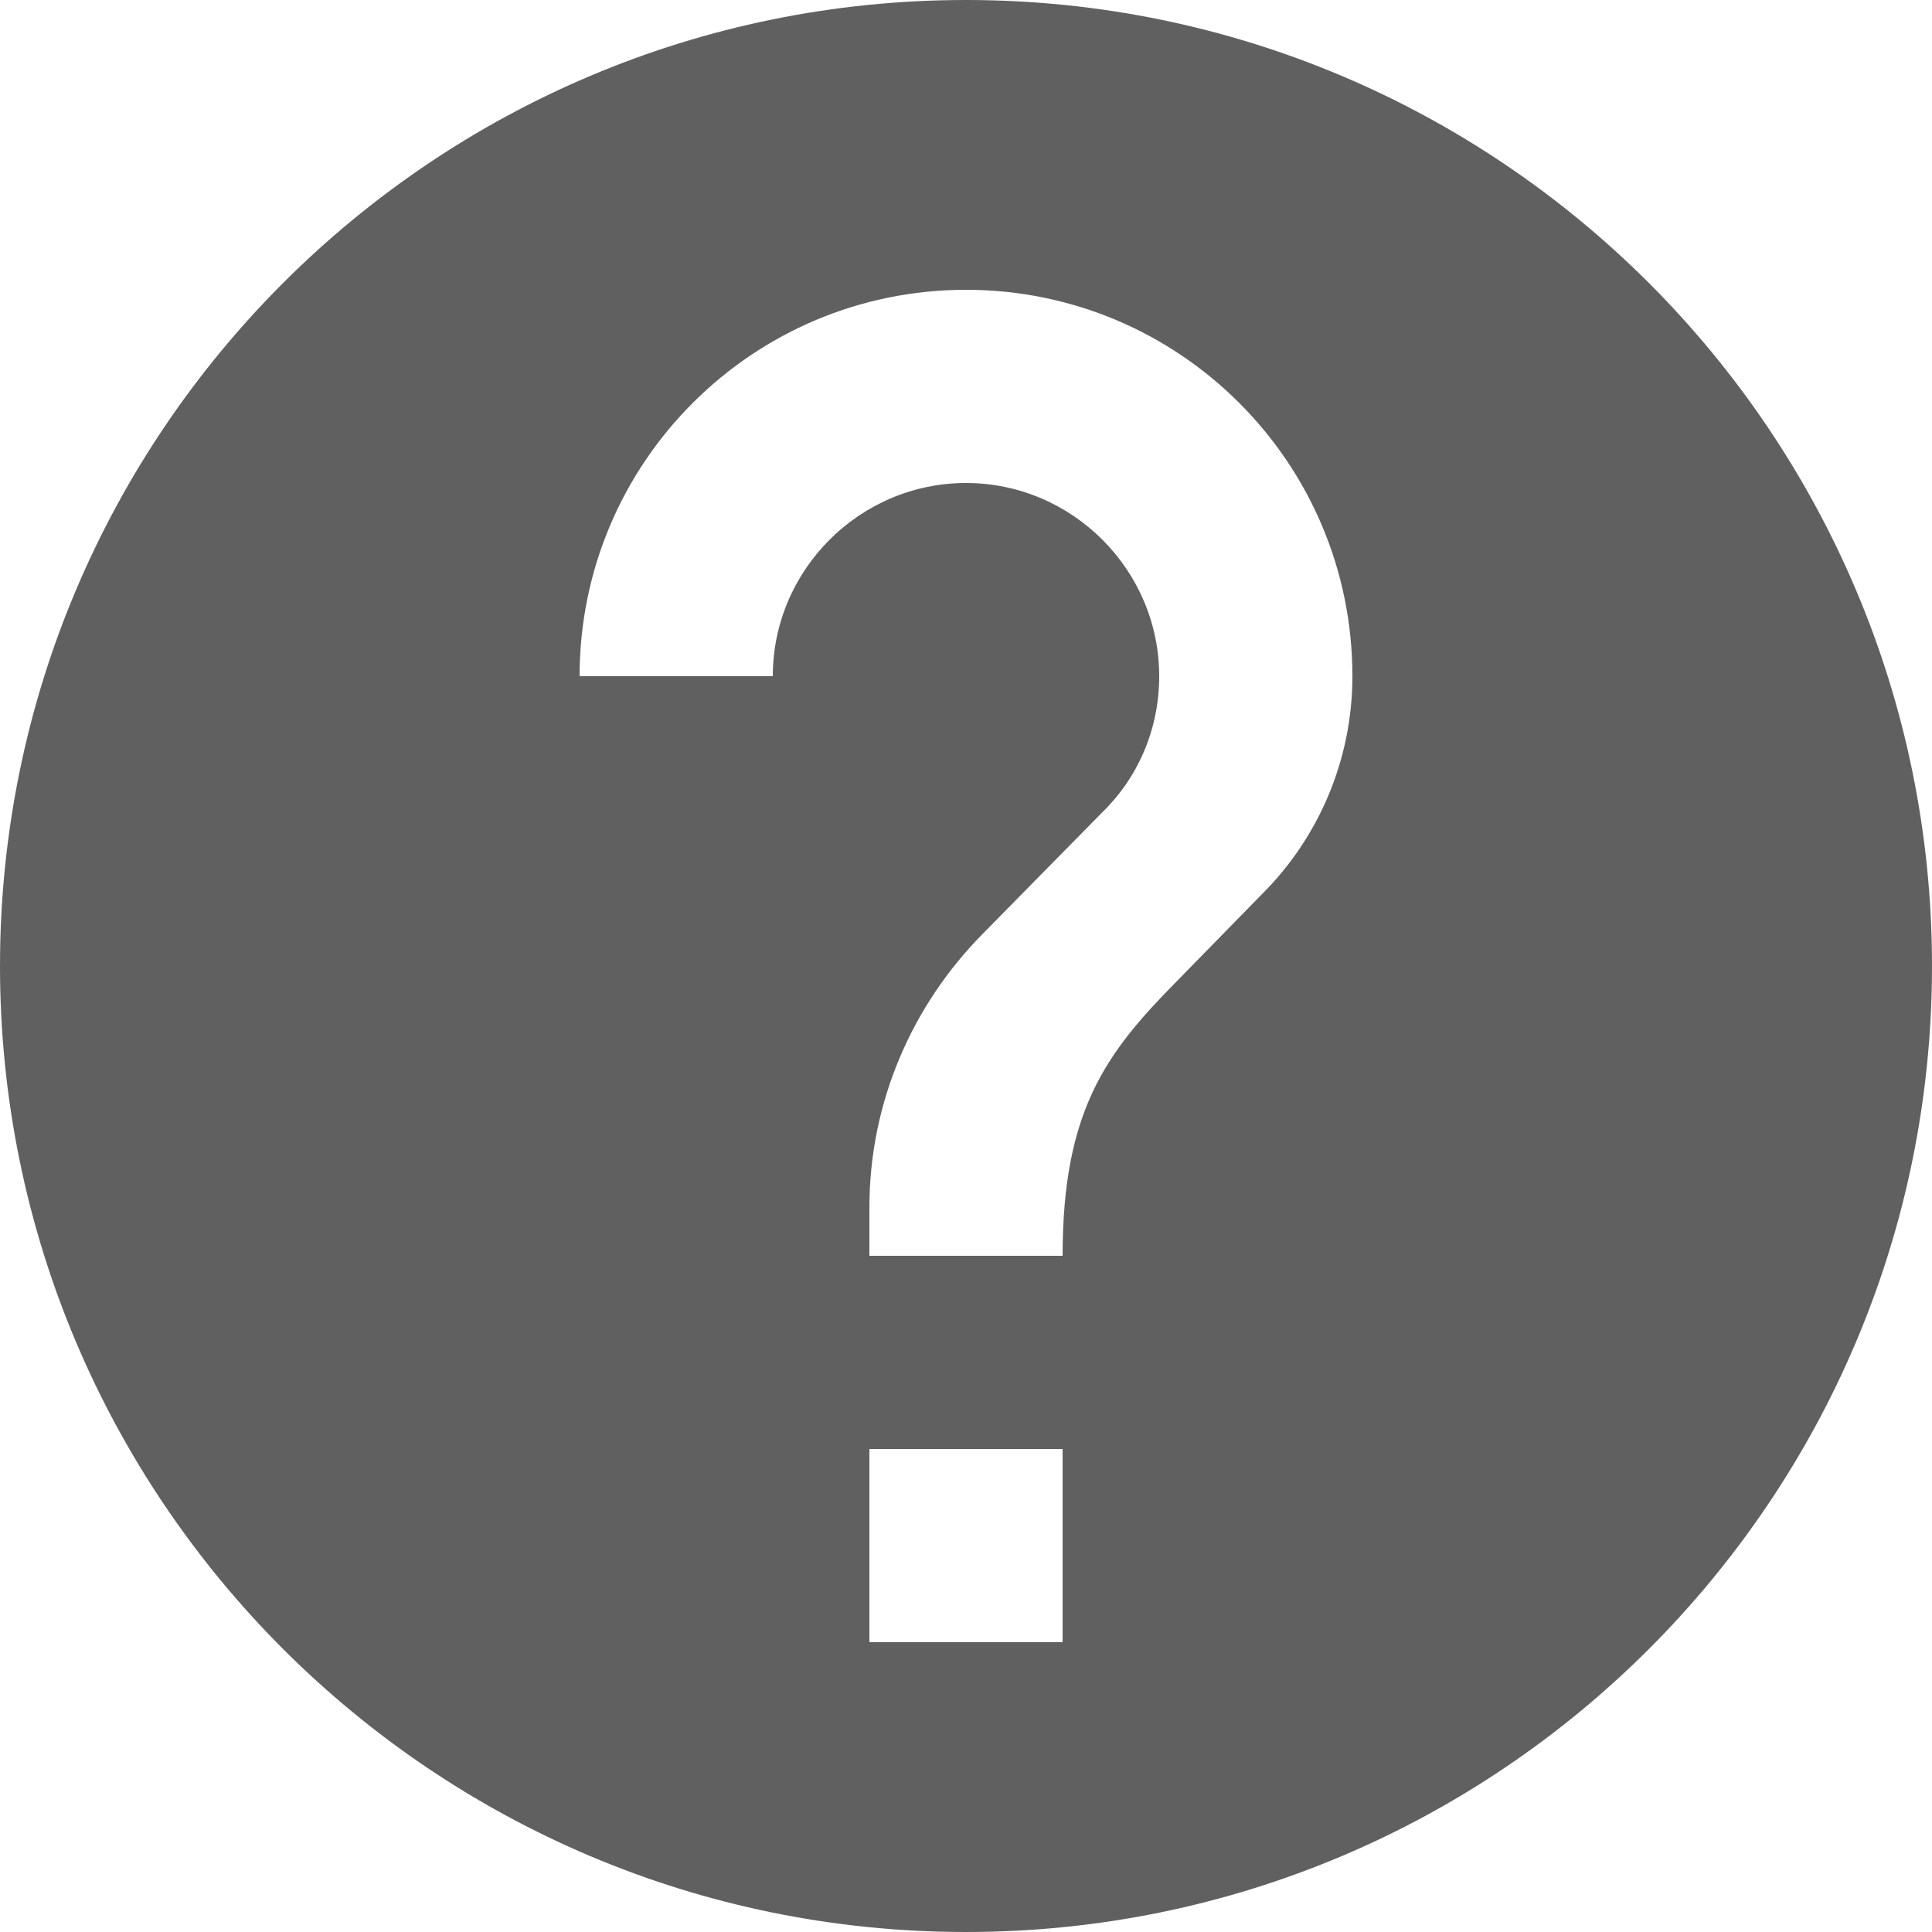 <svg width="14" height="14" viewBox="0 0 14 14" fill="none" xmlns="http://www.w3.org/2000/svg">
<path d="M7 0C3.136 0 0 3.136 0 7C0 10.864 3.136 14 7 14C10.864 14 14 10.864 14 7C14 3.136 10.864 0 7 0ZM7.7 11.9H6.3V10.5H7.7V11.9ZM9.149 6.475L8.519 7.119C8.015 7.63 7.7 8.05 7.7 9.1H6.3V8.75C6.3 7.98 6.615 7.28 7.119 6.769L7.987 5.887C8.246 5.635 8.4 5.285 8.4 4.9C8.4 4.13 7.77 3.5 7 3.5C6.23 3.5 5.6 4.13 5.6 4.9H4.2C4.2 3.353 5.453 2.1 7 2.1C8.547 2.1 9.8 3.353 9.8 4.9C9.8 5.516 9.548 6.076 9.149 6.475Z" fill="#606060"/>
</svg>
